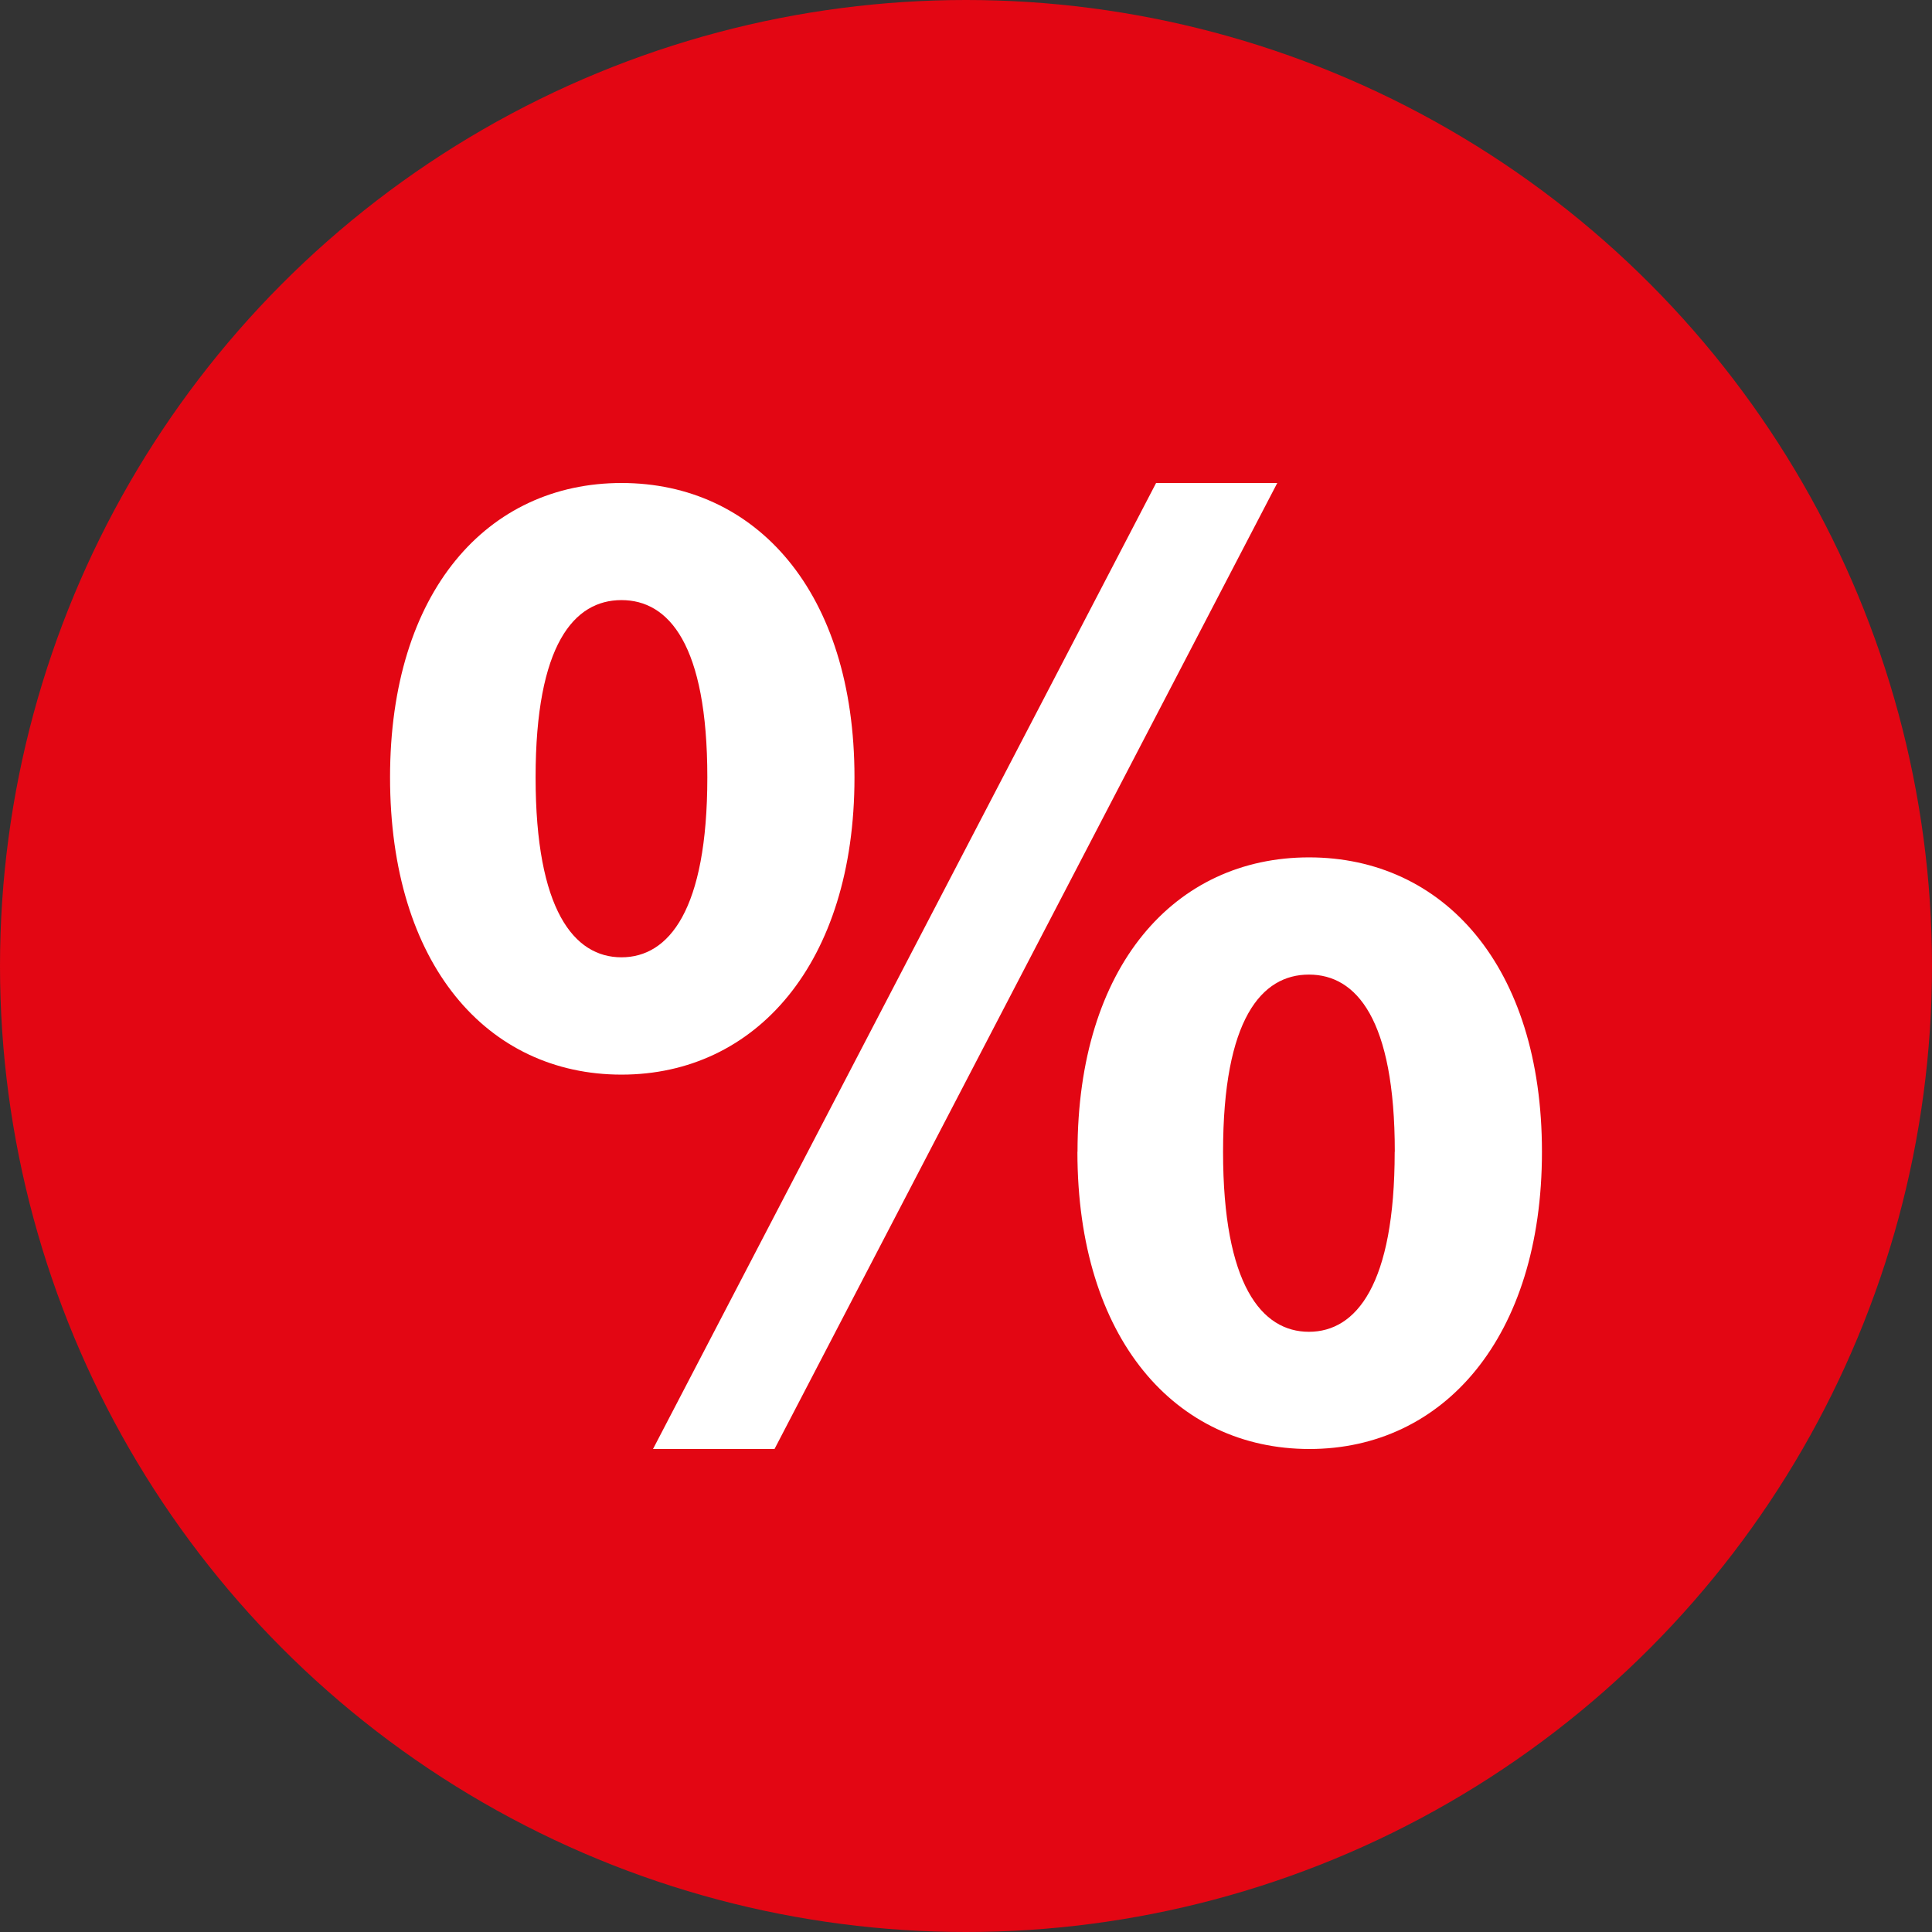 <?xml version="1.0"?>
<svg xmlns="http://www.w3.org/2000/svg" viewBox="0 0 180 180" width="180" height="180"><rect x="0" y="0" width="180" height="180" fill="#333333" stroke="none"/><defs><style>.cls-1{fill:#e30613;}.cls-2{fill:#fff;}</style></defs><title>Element 1</title><g id="Ebene_2" data-name="Ebene 2"><g id="Ebene_1-2" data-name="Ebene 1"><g id="Ebene_2-2" data-name="Ebene 2"><g id="Ebene_1-2-2" data-name="Ebene 1-2"><circle class="cls-1" cx="90" cy="90" r="90"/></g><path class="cls-2" d="M36.34,72.42C36.34,55.12,45.4,45,57.91,45s21.7,10.12,21.7,27.43-9.19,27.69-21.7,27.69S36.34,89.87,36.34,72.42Zm29.56,0c0-12.38-3.59-16.51-8-16.51s-8,4.13-8,16.51,3.59,16.77,8,16.77S65.9,84.81,65.9,72.42ZM107.71,45H119L72.16,135H60.84Zm-7.32,62.31c0-17.31,9.05-27.43,21.57-27.43s21.7,10.12,21.7,27.43S134.47,135,122,135,100.38,124.75,100.38,107.31Zm29.56,0c0-12.38-3.59-16.51-8-16.51s-8,4.13-8,16.51,3.59,16.77,8,16.77S129.94,119.69,129.94,107.31Z"/></g></g></g></svg>
